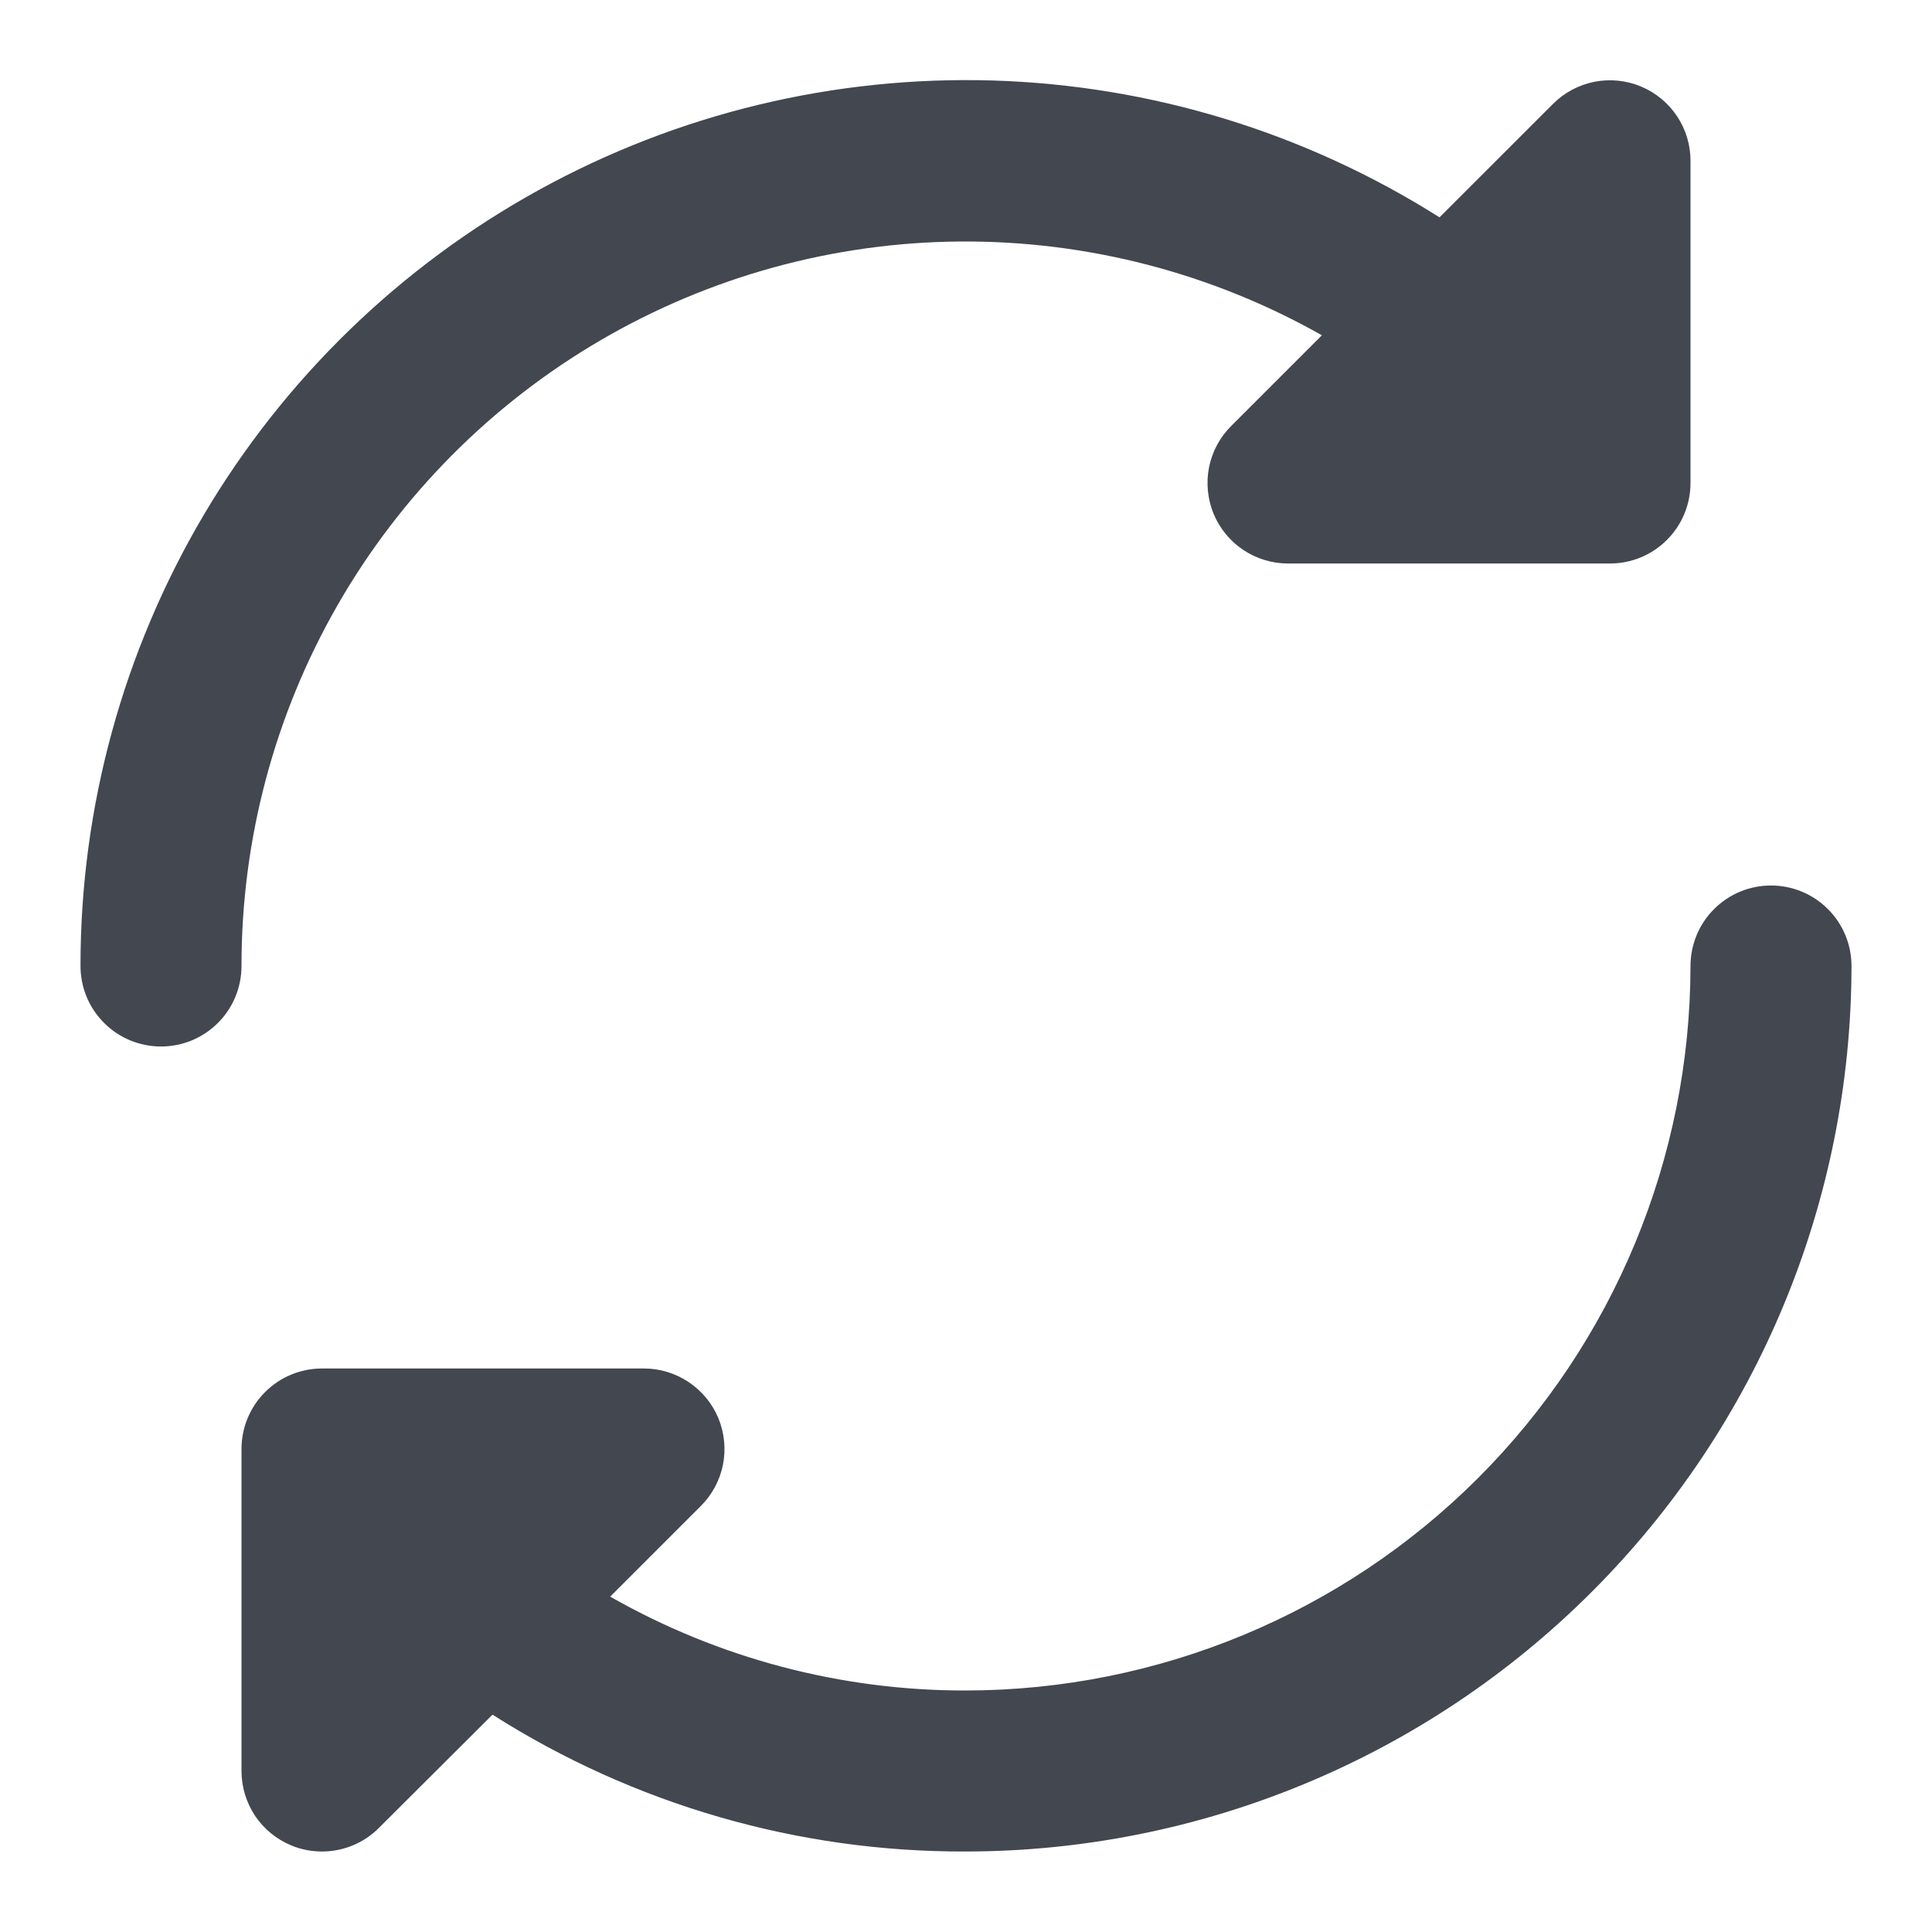 <svg width="24" height="24" viewBox="0 0 24 24" fill="none" xmlns="http://www.w3.org/2000/svg">
<path d="M1 12C0.999 10.031 1.527 8.098 2.528 6.402C3.53 4.706 4.968 3.311 6.692 2.361C8.417 1.41 10.365 0.941 12.334 1C14.302 1.06 16.218 1.647 17.882 2.7L19.293 1.29C19.433 1.15 19.611 1.055 19.806 1.016C20 0.978 20.201 0.998 20.384 1.074C20.567 1.15 20.723 1.279 20.833 1.444C20.942 1.608 21.001 1.802 21 2V6C21 6.265 20.895 6.52 20.707 6.707C20.52 6.895 20.265 7 20 7H16C15.802 7 15.609 6.941 15.444 6.831C15.28 6.722 15.152 6.565 15.076 6.383C15.001 6.2 14.981 5.999 15.019 5.805C15.058 5.611 15.153 5.433 15.293 5.293L16.421 4.165C15.052 3.391 13.505 2.99 11.932 3C10.36 3.011 8.818 3.434 7.46 4.227C6.102 5.02 4.975 6.155 4.193 7.518C3.41 8.882 2.999 10.428 3 12C3 12.265 2.895 12.52 2.707 12.707C2.52 12.895 2.265 13 2 13C1.735 13 1.48 12.895 1.293 12.707C1.105 12.52 1 12.265 1 12ZM22 11C21.735 11 21.48 11.105 21.293 11.293C21.105 11.48 21 11.735 21 12C20.997 14.386 20.048 16.674 18.361 18.361C16.674 20.048 14.386 20.997 12 21C10.45 21.003 8.927 20.601 7.58 19.834L8.707 18.707C8.847 18.567 8.942 18.389 8.981 18.195C9.019 18.001 8.999 17.8 8.924 17.617C8.848 17.435 8.72 17.279 8.555 17.169C8.391 17.059 8.198 17 8 17H4C3.735 17 3.48 17.105 3.293 17.293C3.105 17.48 3 17.735 3 18V22C3 22.198 3.059 22.391 3.168 22.556C3.278 22.72 3.434 22.848 3.617 22.924C3.738 22.975 3.869 23 4 23C4.265 23 4.52 22.895 4.707 22.707L6.118 21.3C7.876 22.418 9.917 23.008 12 23C14.916 22.997 17.712 21.837 19.774 19.774C21.837 17.712 22.997 14.916 23 12C23 11.735 22.895 11.48 22.707 11.293C22.52 11.105 22.265 11 22 11Z" fill="#424750"/>
</svg>
